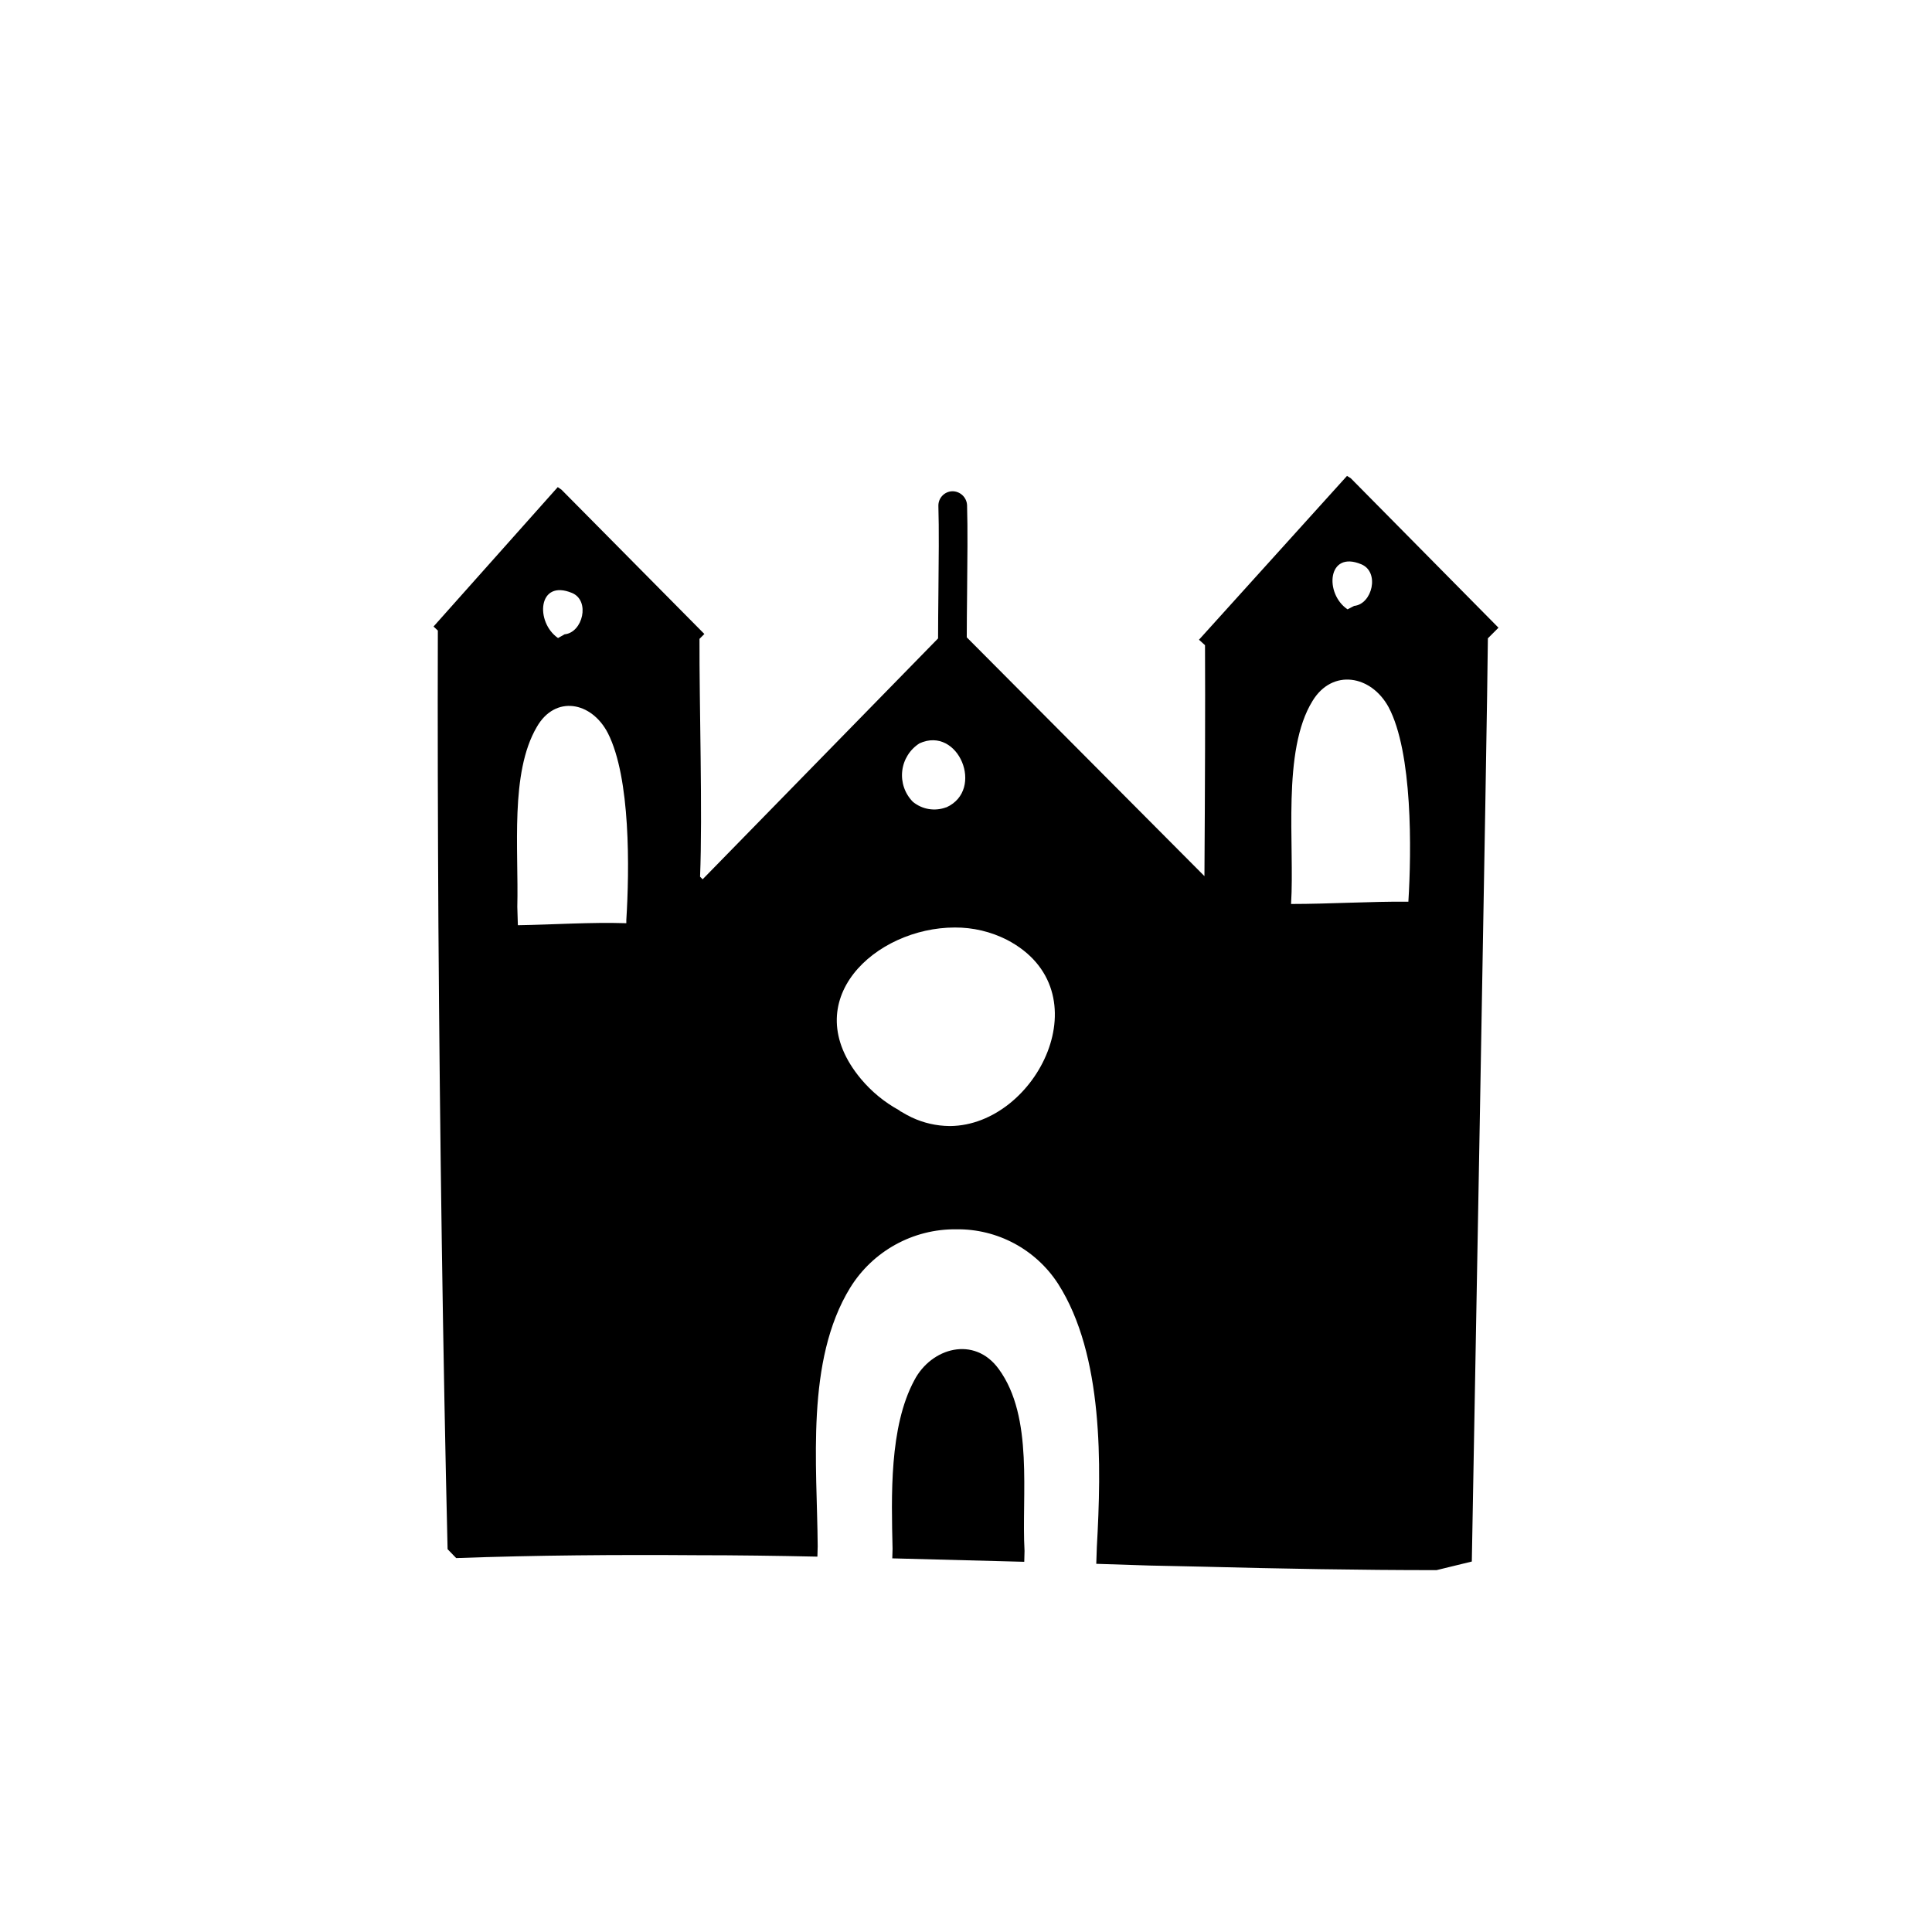 <?xml version="1.0" encoding="UTF-8"?>
<!-- Uploaded to: ICON Repo, www.iconrepo.com, Generator: ICON Repo Mixer Tools -->
<svg fill="#000000" width="800px" height="800px" version="1.1" viewBox="144 144 512 512" xmlns="http://www.w3.org/2000/svg">
 <g>
  <path d="m501.96 270.73-0.988-0.609-39.23 43.414 1.598 1.445c0.078 16.117 0 37.484-0.152 61.203l-62.957-63.254-0.031-0.031c0.004-3.488 0.043-7.539 0.09-11.754 0.082-8.293 0.18-17.137-0.008-23.262v-0.004c-0.102-2.078-1.828-3.707-3.914-3.688-2.098 0.062-3.746 1.812-3.688 3.91 0.188 6.051 0.09 14.773 0.008 22.957-0.047 4.363-0.086 8.547-0.09 12.129l-62.391 63.836-0.684-0.684c0.684-16.574-0.227-46.453-0.152-63.031l1.293-1.293-37.863-38.242-0.988-0.684-32.922 36.949 1.141 1.066c-0.078 24.633 0 51.094 0.152 78.16 0.379 55.883 1.215 114.35 2.43 165.29l2.281 2.356c21.211-0.762 42.5-0.914 63.715-0.762 10.645 0 21.363 0.152 32.008 0.379l0.078-2.738c-0.152-21.668-3.269-49.113 8.59-68.504v0.004c6.008-9.746 16.684-15.633 28.133-15.512 10.883-0.145 21.074 5.312 26.988 14.449 12.09 18.93 11.48 48.203 10.266 69.719l-0.152 4.484c4.715 0.152 9.43 0.305 14.141 0.457 4.789 0.074 9.504 0.227 14.219 0.305 20.605 0.531 41.207 0.914 61.812 0.914l9.352-2.281s4.184-228.09 4.258-244.66l2.812-2.812zm-106.37 171.68c-3.445-0.035-6.844-0.812-9.961-2.281-0.91-0.434-1.801-0.918-2.66-1.441-0.262-0.098-0.496-0.254-0.688-0.457-3.859-2.106-7.289-4.918-10.109-8.289-17.41-20.832 3.879-40.145 24.863-40.145 4.805-0.027 9.551 1.094 13.836 3.273 25.773 13.457 7.906 49.113-15.055 49.344zm-7.91-101.42c10.34-4.715 17.336 12.316 7.148 16.953h-0.074c-2.988 1.133-6.352 0.582-8.82-1.445-2.133-2.152-3.176-5.16-2.836-8.172 0.34-3.012 2.023-5.711 4.582-7.336zm-92.07-39.84c4.867 2.055 2.812 10.492-1.977 10.949l-1.75 0.988c-6.082-4.184-5.398-15.738 3.727-11.938zm-14.371 88.043-0.148-4.867c0.379-15.281-1.977-35.508 5.168-47.672 4.863-8.516 14.52-6.766 18.855 1.672 6.008 11.859 5.703 36.039 4.867 49.496v0.836c-9.582-0.301-19.16 0.383-28.742 0.535zm223.53-95.648c4.941 2.055 2.891 10.566-1.902 11.023l-1.75 0.914c-6.156-4.106-5.394-15.738 3.652-11.938zm12.469 89.41c-10.188-0.078-20.832 0.609-31.094 0.609 0.988-15.664-2.508-40.602 5.703-53.828 5.246-8.59 15.512-6.844 20.148 1.672 6.383 12.016 6.078 38.016 5.238 51.551z"/>
  <path d="m408.67 506.8c-6.465-8.895-17.867-5.625-22.355 2.965-6.691 12.395-6.082 30.793-5.777 44.707l-0.074 2.508c11.633 0.305 23.266 0.609 34.973 0.914l0.074-2.891c-0.836-14.75 2.512-35.43-6.84-48.203z"/>
 </g>
</svg>